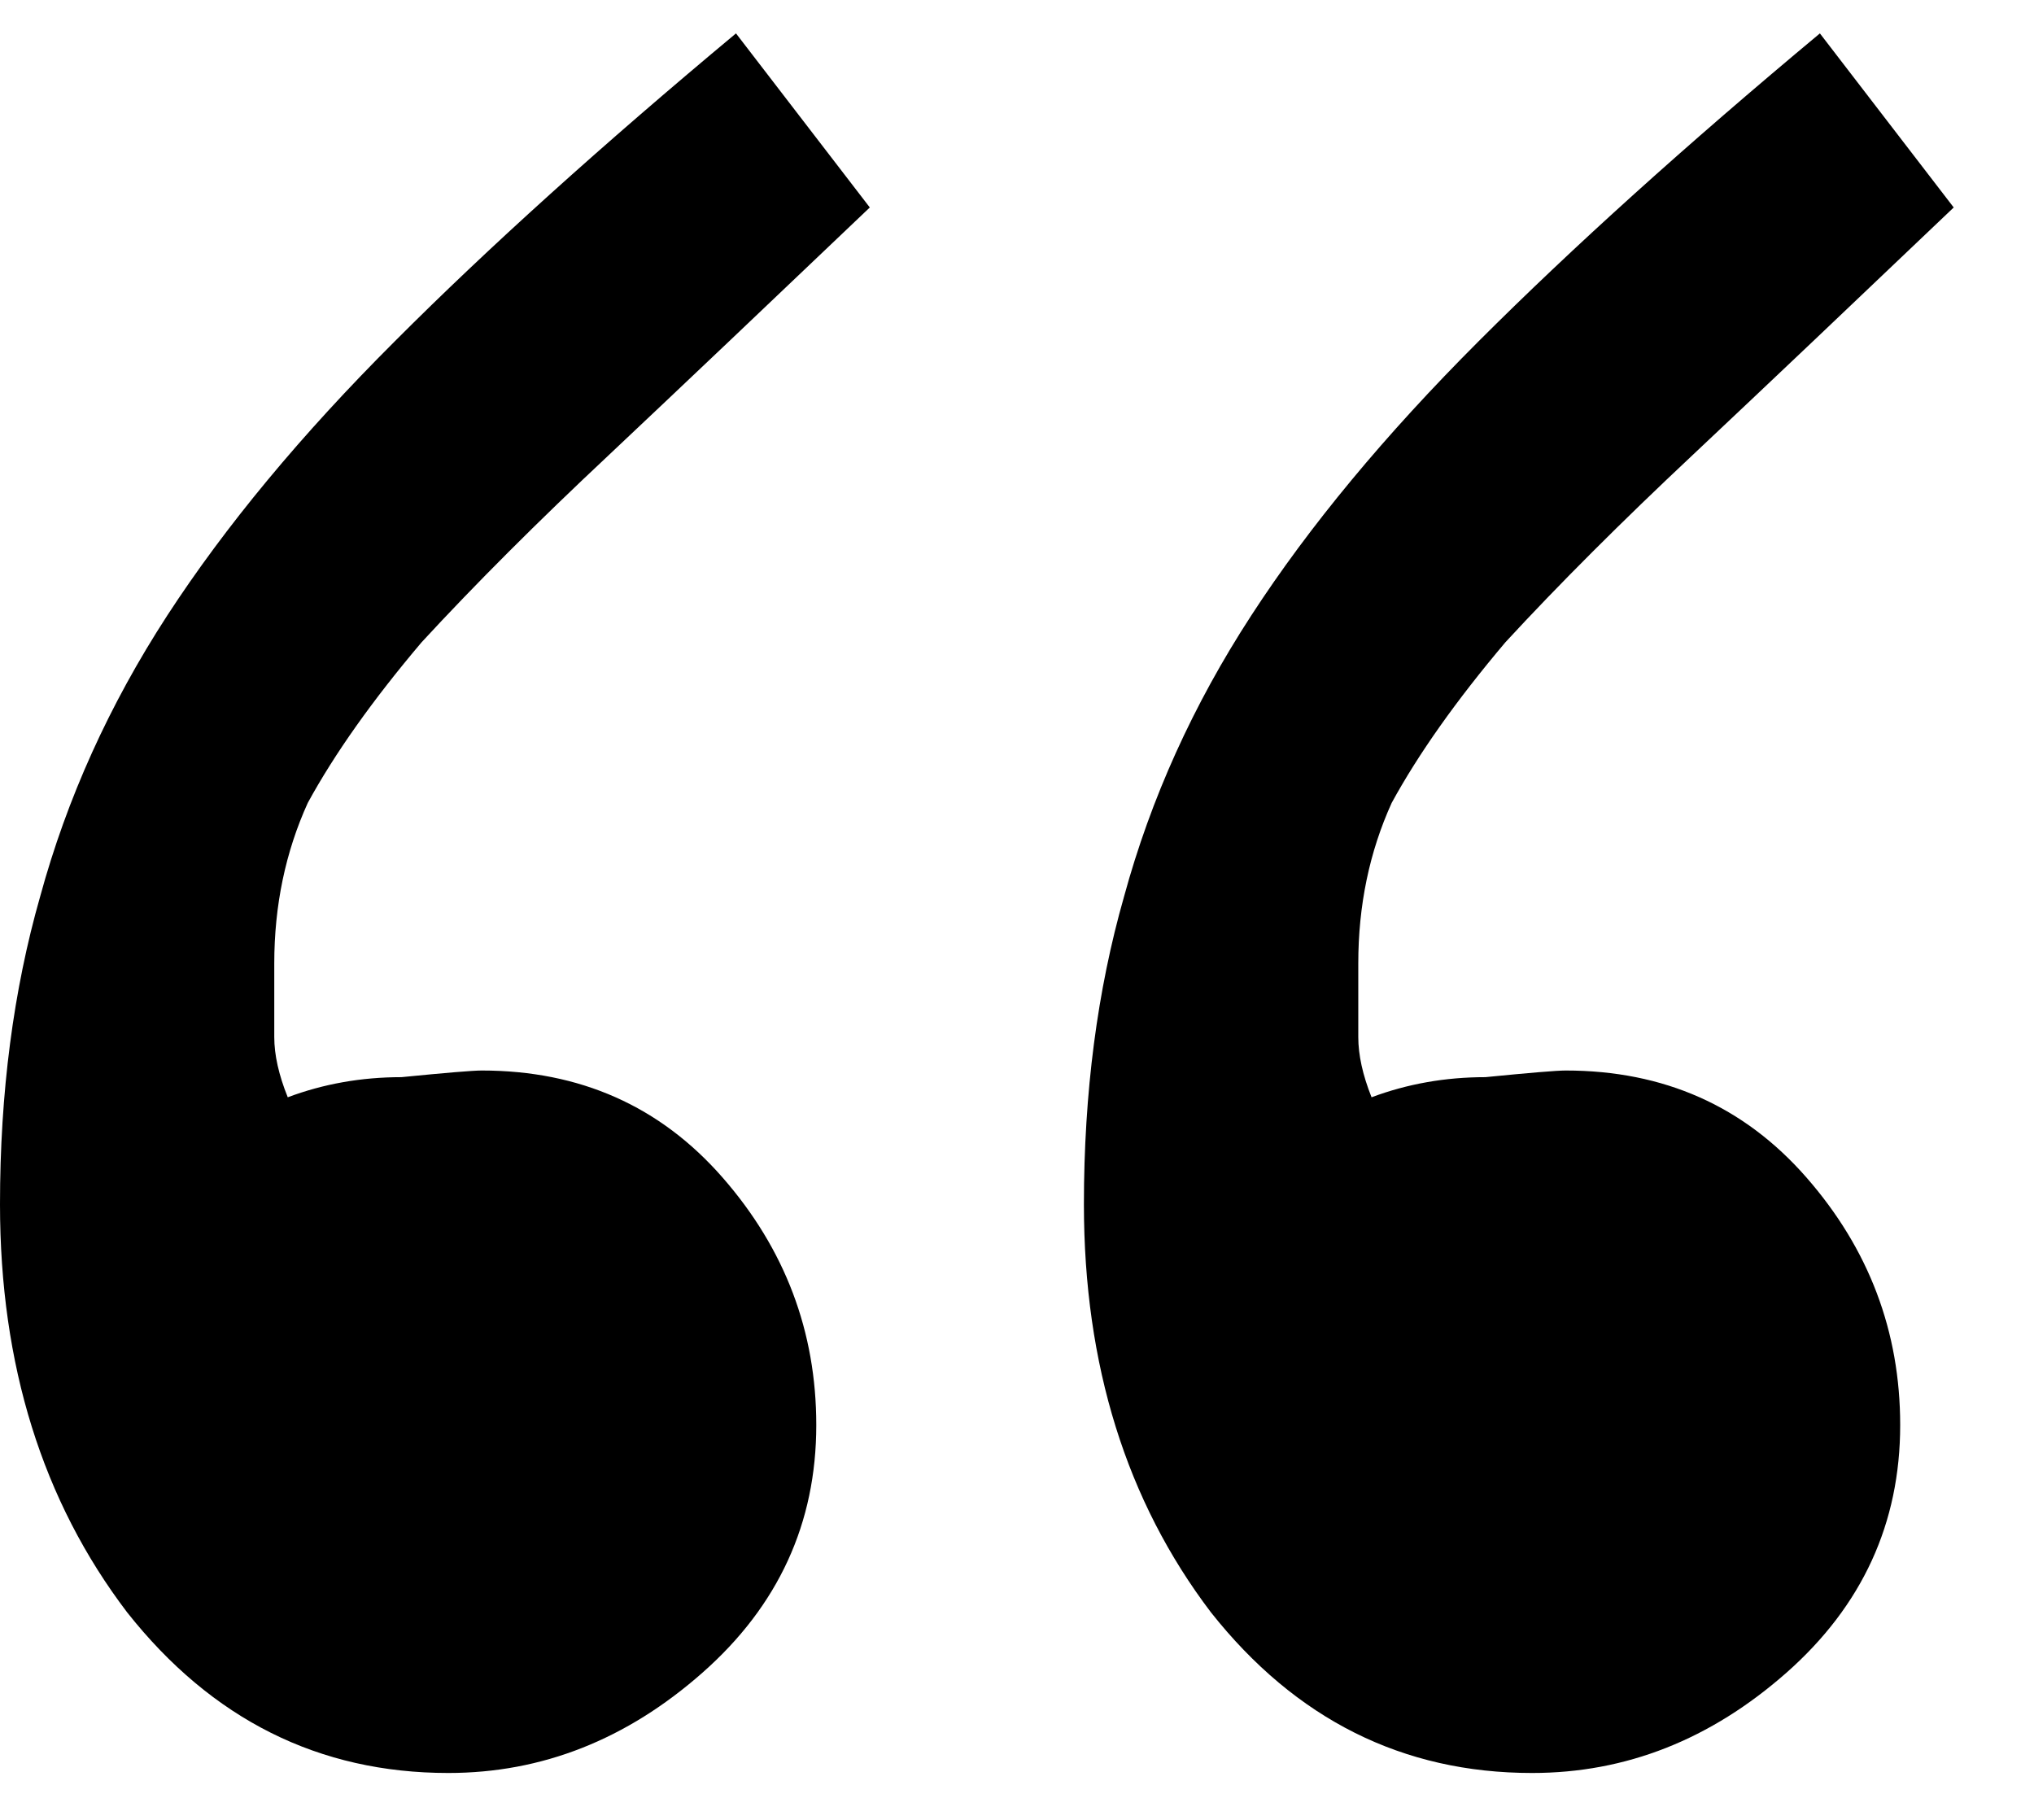 <?xml version="1.0" encoding="UTF-8"?> <svg xmlns="http://www.w3.org/2000/svg" width="19" height="17" viewBox="0 0 19 17" fill="none"> <path d="M18.25 1.938C17.333 2.812 16.521 3.583 15.812 4.25C15.146 4.875 14.562 5.458 14.062 6C13.604 6.542 13.25 7.042 13 7.5C12.792 7.958 12.688 8.458 12.688 9C12.688 9.25 12.688 9.479 12.688 9.688C12.688 9.854 12.729 10.042 12.812 10.25C13.146 10.125 13.5 10.062 13.875 10.062C14.292 10.021 14.542 10 14.625 10C15.542 10 16.292 10.333 16.875 11C17.458 11.667 17.75 12.438 17.75 13.312C17.75 14.229 17.396 15 16.688 15.625C15.979 16.25 15.188 16.562 14.312 16.562C13.104 16.562 12.104 16.062 11.312 15.062C10.521 14.021 10.125 12.75 10.125 11.25C10.125 10.208 10.25 9.25 10.5 8.375C10.75 7.458 11.146 6.583 11.688 5.75C12.229 4.917 12.938 4.062 13.812 3.188C14.688 2.312 15.75 1.354 17 0.312L18.25 1.938ZM8.125 1.938C7.208 2.812 6.396 3.583 5.688 4.25C5.021 4.875 4.438 5.458 3.938 6C3.479 6.542 3.125 7.042 2.875 7.5C2.667 7.958 2.562 8.458 2.562 9C2.562 9.25 2.562 9.479 2.562 9.688C2.562 9.854 2.604 10.042 2.688 10.25C3.021 10.125 3.375 10.062 3.75 10.062C4.167 10.021 4.417 10 4.5 10C5.417 10 6.167 10.333 6.75 11C7.333 11.667 7.625 12.438 7.625 13.312C7.625 14.229 7.271 15 6.562 15.625C5.854 16.25 5.062 16.562 4.188 16.562C2.979 16.562 1.979 16.062 1.188 15.062C0.396 14.021 0 12.75 0 11.25C0 10.208 0.125 9.25 0.375 8.375C0.625 7.458 1.021 6.583 1.562 5.75C2.104 4.917 2.812 4.062 3.688 3.188C4.562 2.312 5.625 1.354 6.875 0.312L8.125 1.938Z" fill="black"></path> </svg> 